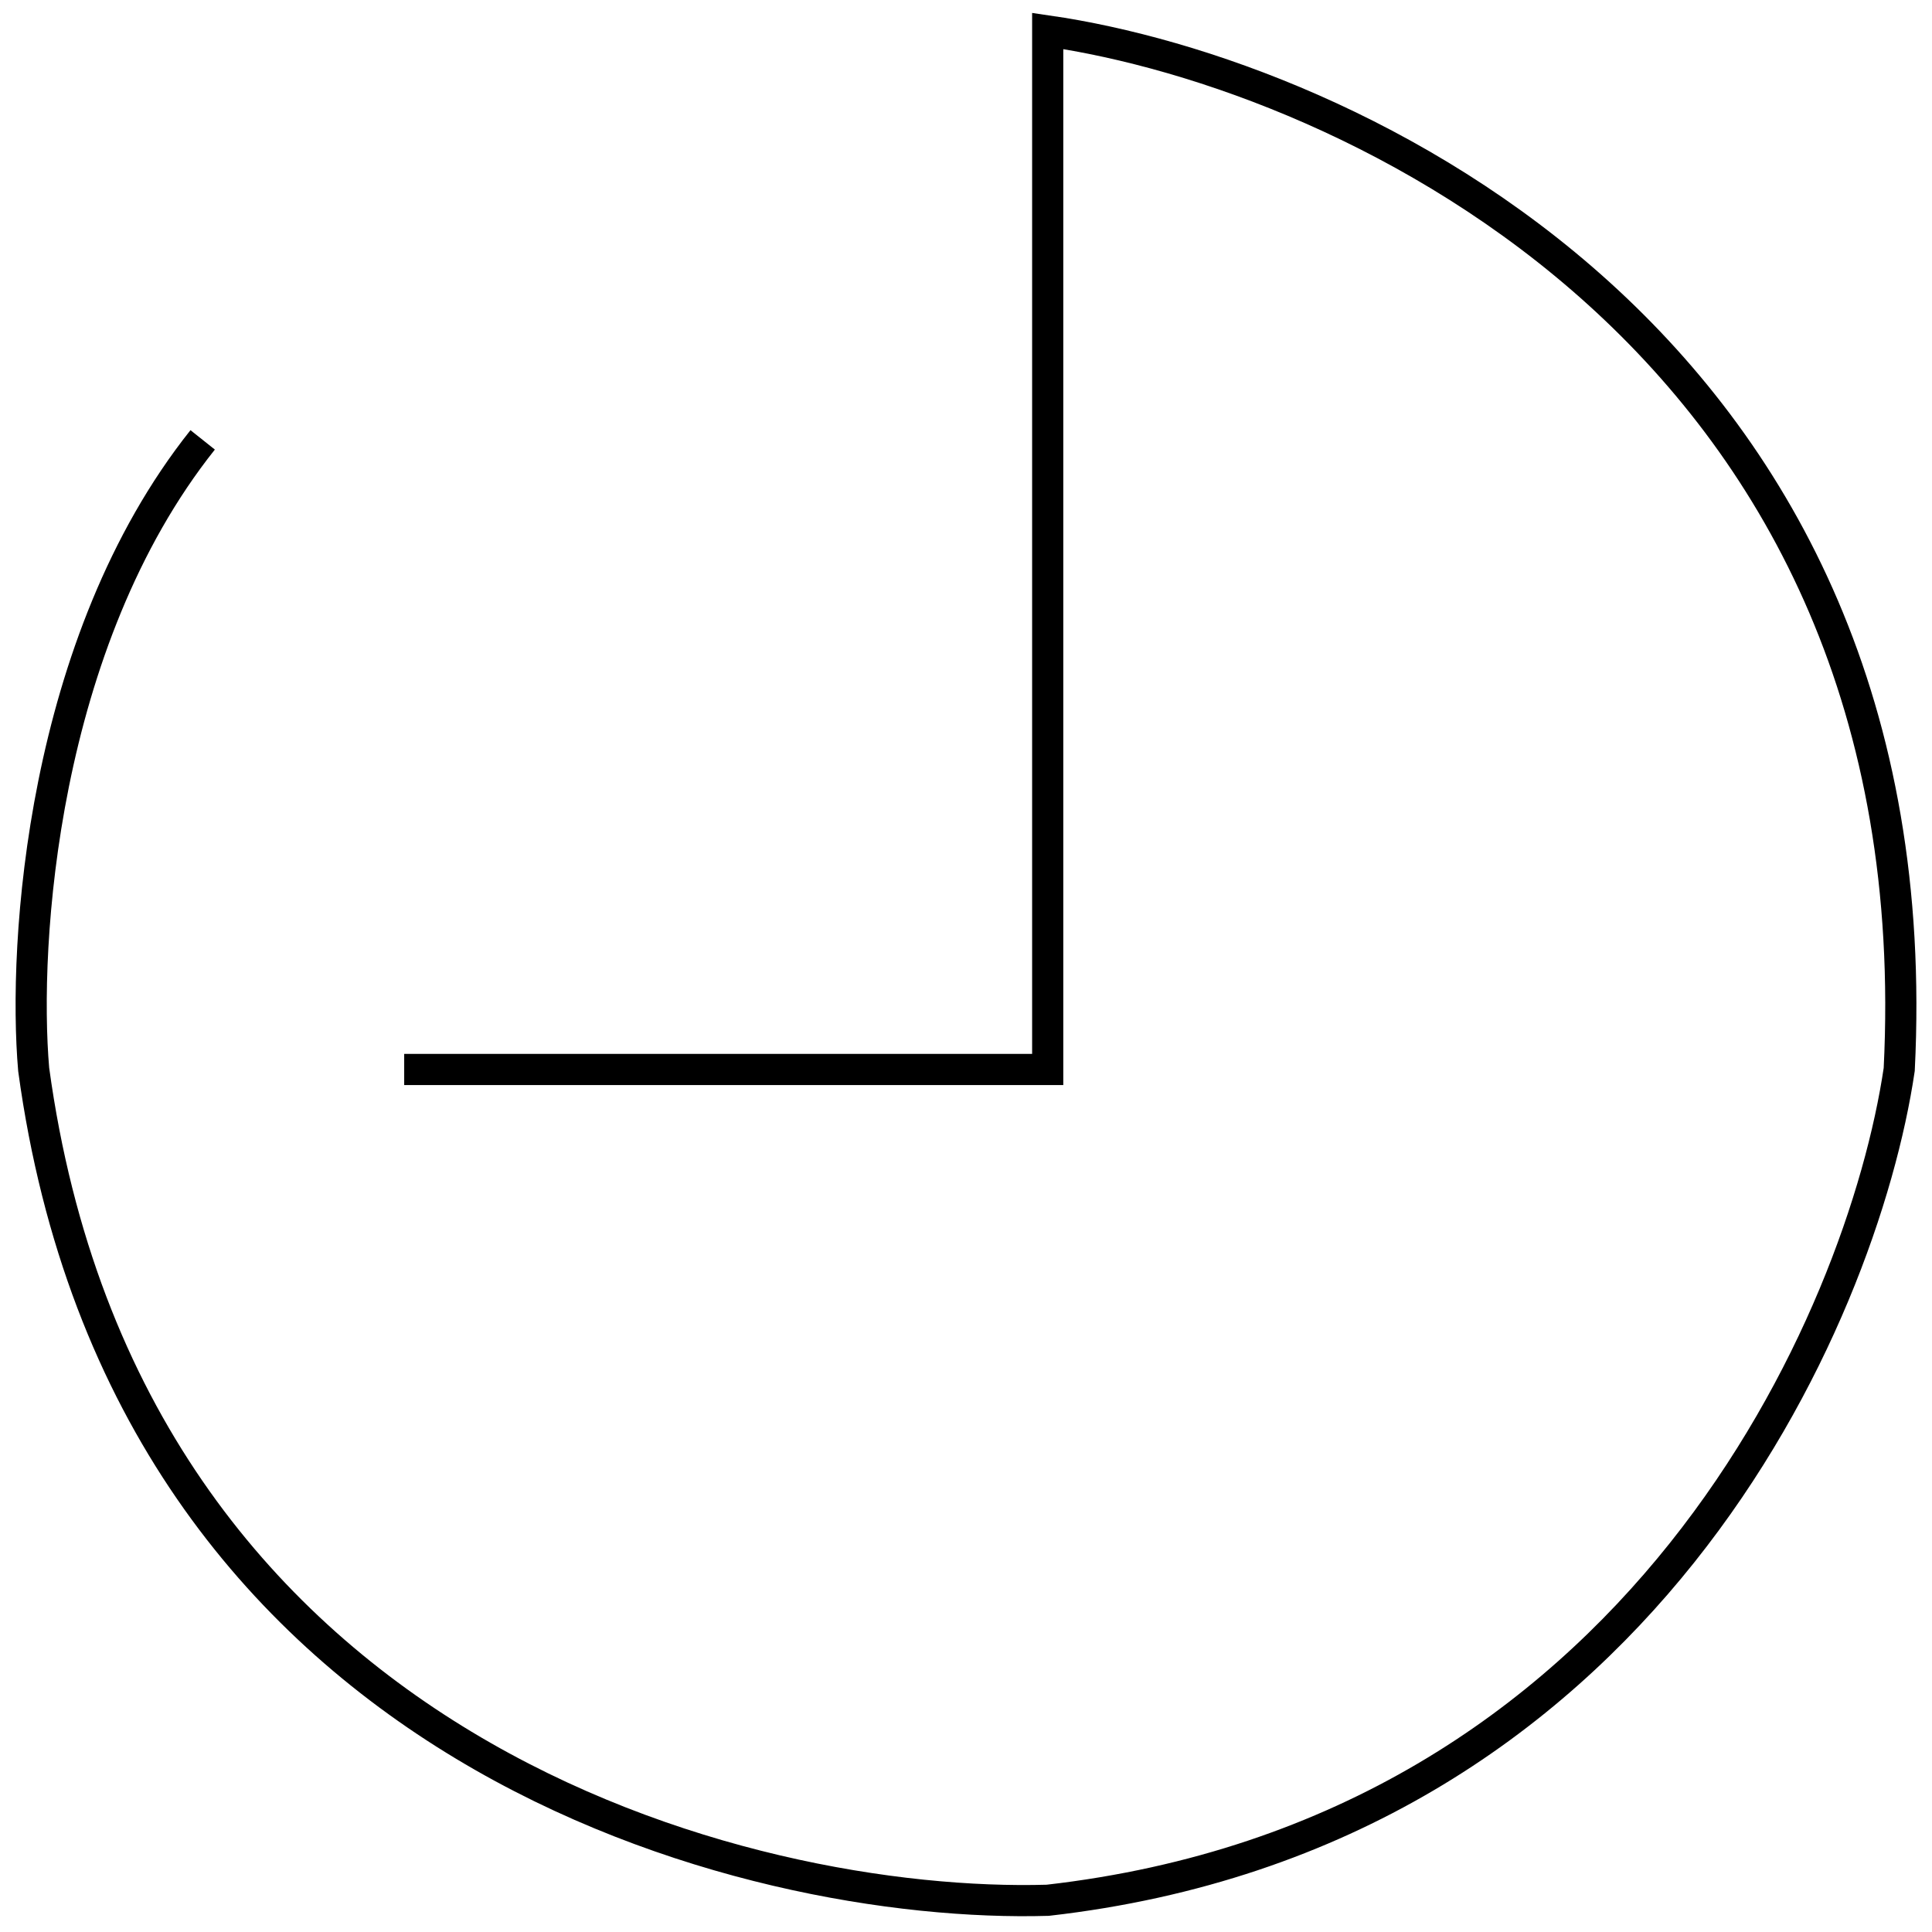 <svg width="62" height="62" viewBox="0 0 62 62" fill="none" xmlns="http://www.w3.org/2000/svg">
<path d="M12.971 34.321H33.622V0.993C43.217 2.382 62.116 10.991 60.948 34.321C59.766 42.305 52.646 58.816 33.622 60.982C24.026 61.26 4.084 56.316 1.081 34.321C0.733 30.293 1.331 20.615 6.504 14.116" stroke="black"/>
</svg>
